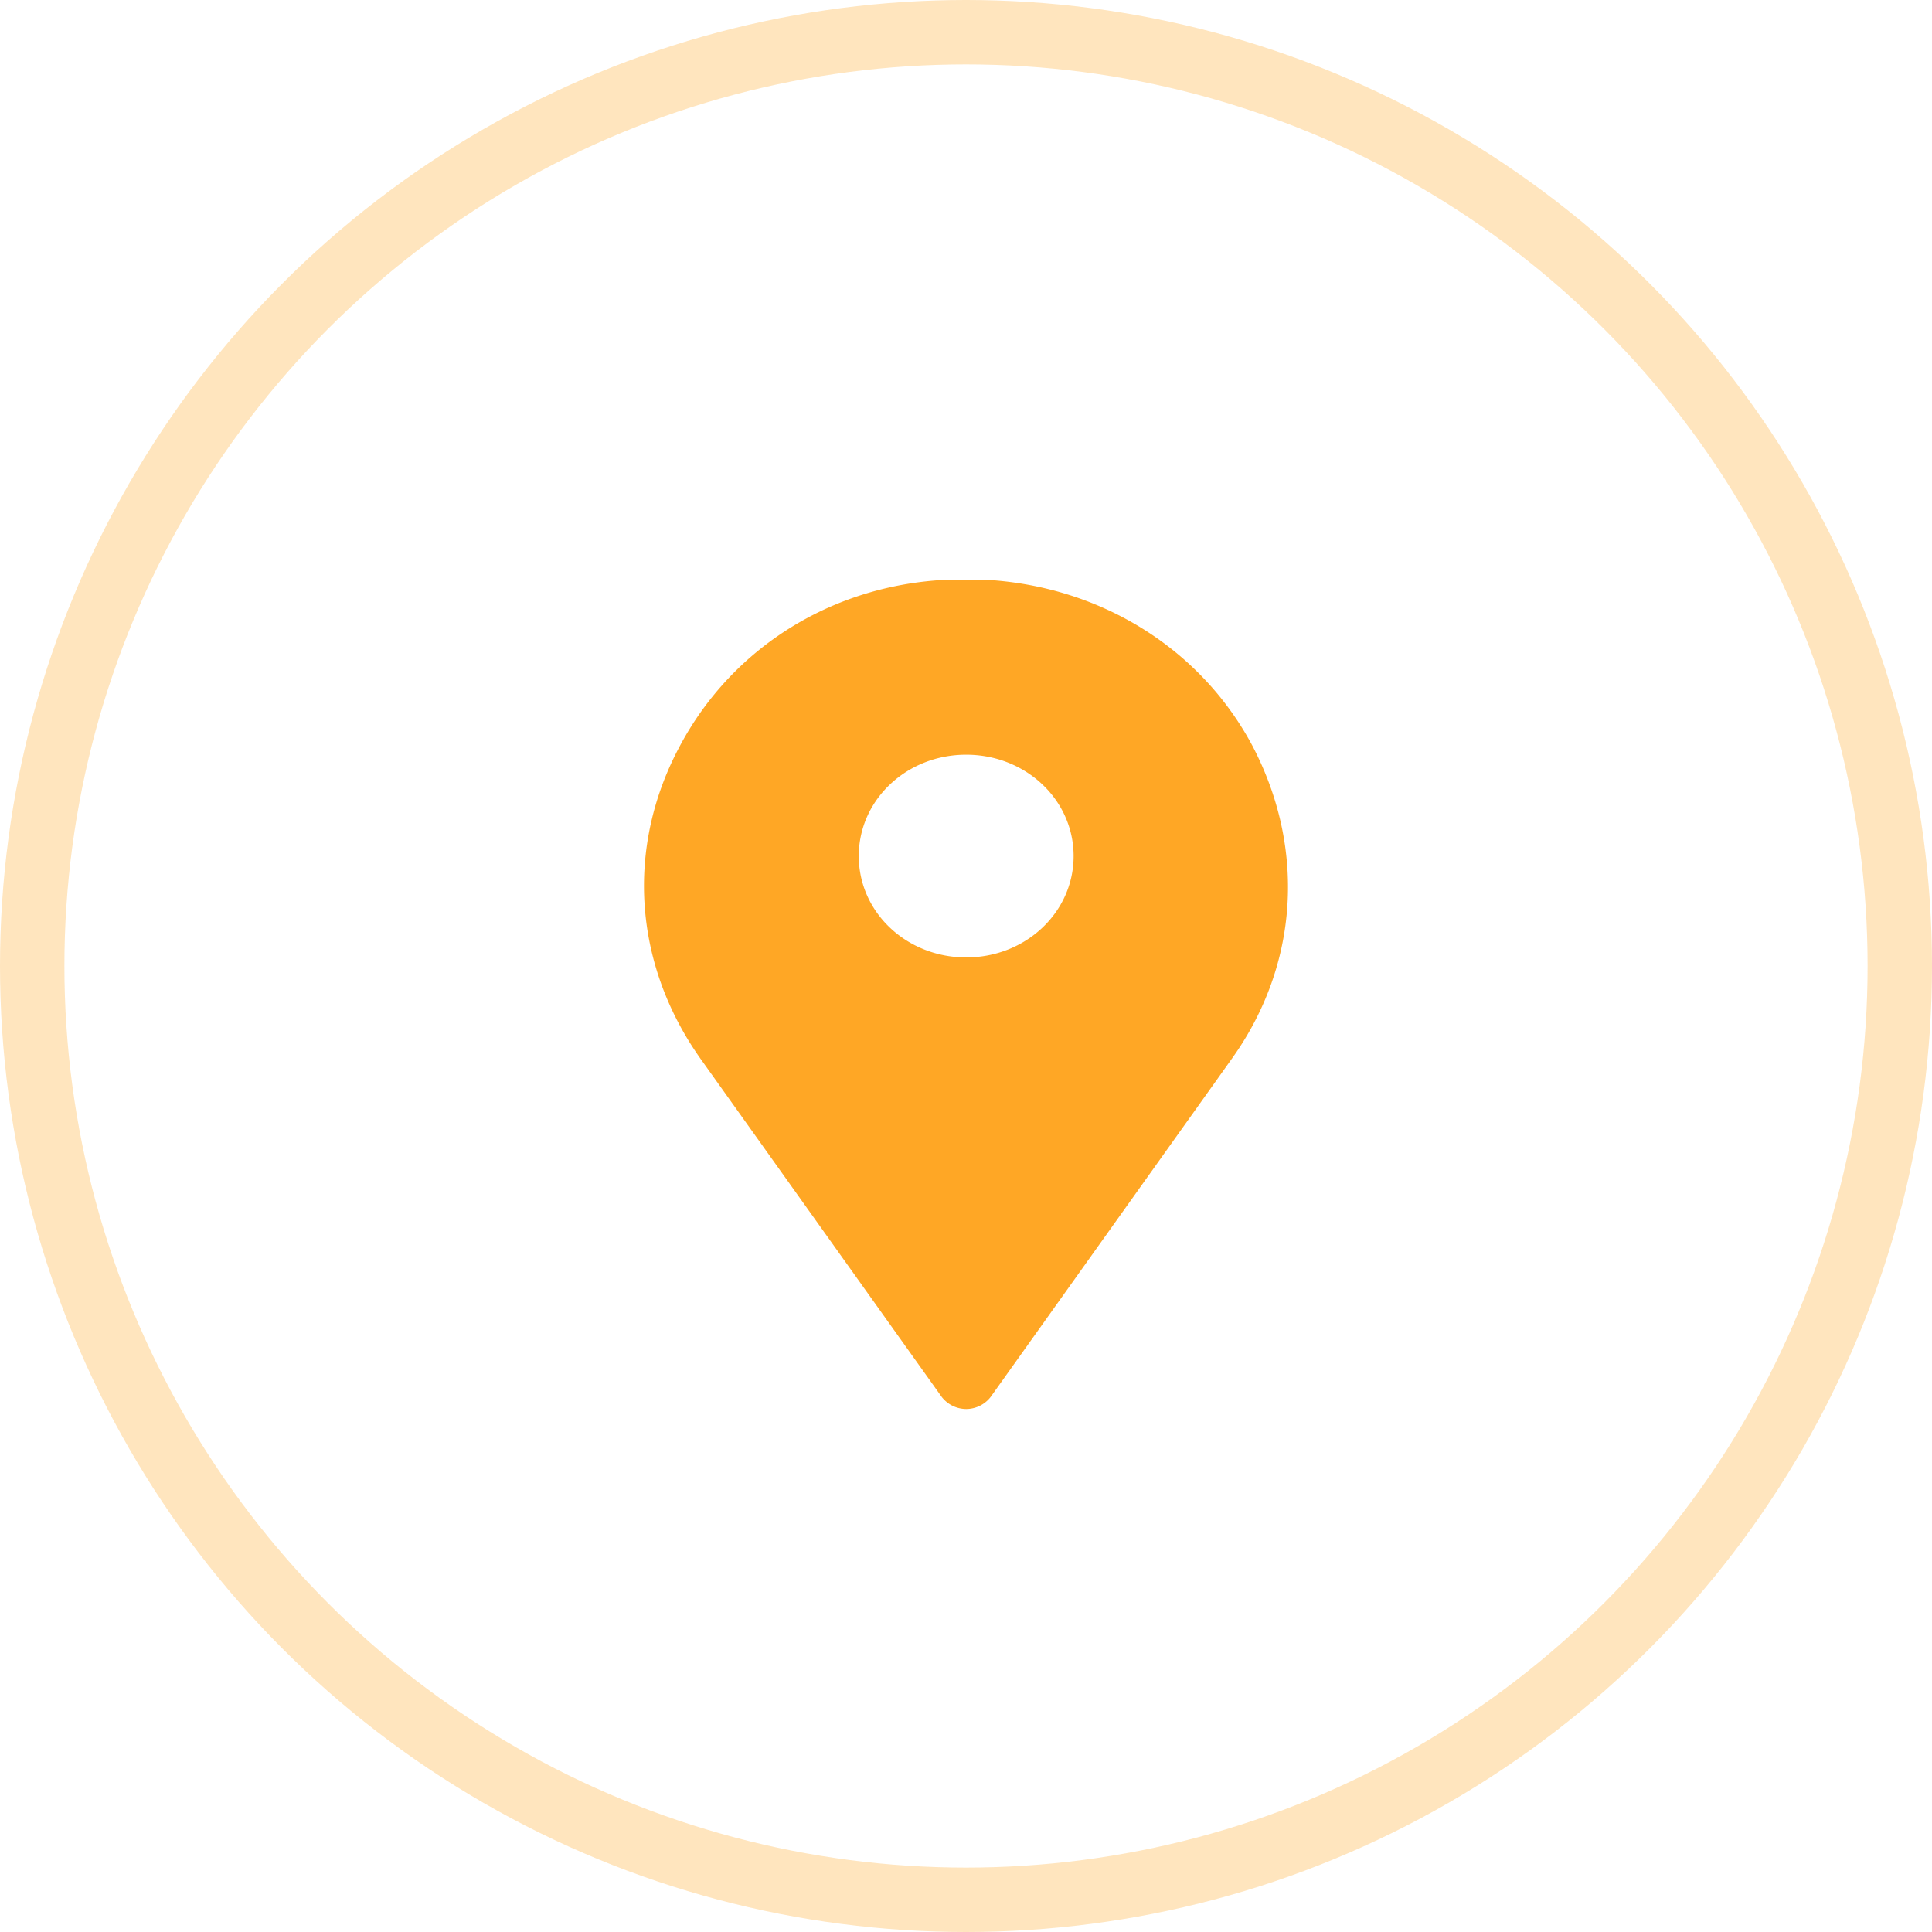 <svg width="30" height="30" fill="none" xmlns="http://www.w3.org/2000/svg"><circle cx="15" cy="15" r="14.5" stroke="#FFA725" stroke-opacity=".3"/><path d="M19.445 11.576c-.819-1.531-2.395-2.49-4.184-2.576h-.516c-1.804.072-3.365 1.045-4.184 2.576-.849 1.574-.728 3.391.318 4.866l3.745 5.251a.483.483 0 0 0 .38.186.483.483 0 0 0 .378-.186l3.745-5.252c1.046-1.46 1.152-3.277.318-4.865Zm-4.442 3.291c-.925 0-1.668-.7-1.668-1.574 0-.873.743-1.574 1.668-1.574.925 0 1.668.701 1.668 1.574 0 .873-.743 1.574-1.668 1.574Z" fill="#FFA725"/></svg>